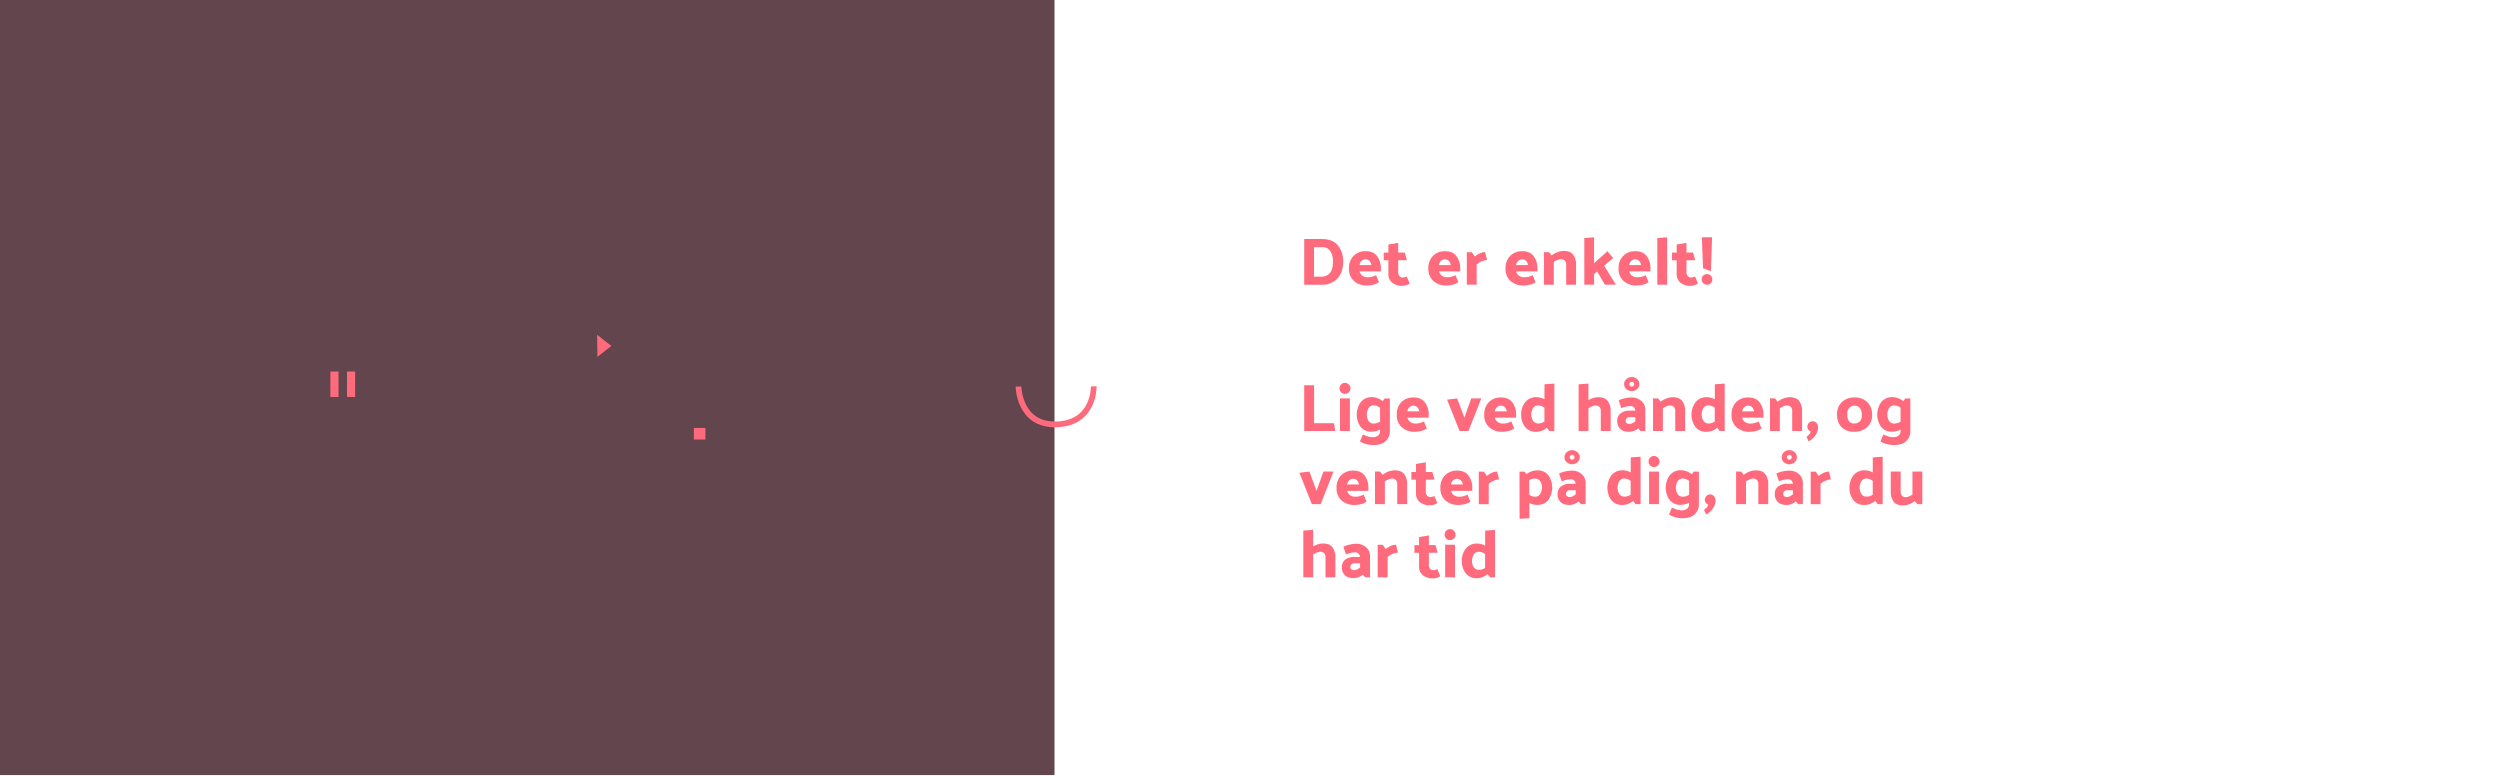 <svg id="Lag_1" data-name="Lag 1" xmlns="http://www.w3.org/2000/svg" viewBox="0 0 1486 461"><defs><style>.cls-1,.cls-3{fill:none;}.cls-2{fill:#63454e;}.cls-3{stroke:#ff6b7d;stroke-linejoin:round;stroke-width:3.42px;}.cls-4{fill:#ff6b7d;}</style></defs><title>breaker-vejledning-first-half-pc</title><rect class="cls-1" width="1486" height="461"/><rect class="cls-2" width="626.79" height="460.68"/><path class="cls-3" d="M605.39,229.77s.25,22.92,22.24,22.49c23.11-.46,22.49-22.62,22.49-22.62"/><rect class="cls-4" x="196.38" y="220.83" width="4.84" height="15.11"/><rect class="cls-4" x="206.25" y="220.83" width="4.84" height="15.11"/><rect class="cls-4" x="412.45" y="254.38" width="6.85" height="6.85"/><polygon class="cls-4" points="354.93 198.99 355.13 212.09 363.39 205.64 354.93 198.99"/><path class="cls-4" d="M785.72,169.23h-10.5V142.08h10.5q6.35,0,9.51,3.78a14.53,14.53,0,0,1,3.15,9.64q0,6.31-3.39,10A11.92,11.92,0,0,1,785.72,169.23Zm.08-22.31h-4.75v17.52h4.47a6.28,6.28,0,0,0,4.91-2.09c1.26-1.4,1.88-3.68,1.88-6.85a10.84,10.84,0,0,0-1.6-6.27A5.55,5.55,0,0,0,785.8,146.92Z"/><path class="cls-4" d="M811.83,149.31q4.56,0,6.75,3a11.62,11.62,0,0,1,2.2,7.1v1.92H808.16a4.31,4.31,0,0,0,1.66,2.55,5.26,5.26,0,0,0,3.21.92,9.64,9.64,0,0,0,2.46-.3,13.73,13.73,0,0,0,2.45-.93l1.72,4.15a8.89,8.89,0,0,1-3.59,1.55,17,17,0,0,1-3.36.44,11.38,11.38,0,0,1-7.88-2.65,9.5,9.5,0,0,1-3-7.49,10.13,10.13,0,0,1,2.76-7.48A9.71,9.71,0,0,1,811.83,149.31Zm-.16,4.87a3.33,3.33,0,0,0-2.31.88,4.25,4.25,0,0,0-1.24,2.48h7.07A4.65,4.65,0,0,0,814,155.1,3.11,3.11,0,0,0,811.67,154.18Z"/><path class="cls-4" d="M833.51,169.91a9.34,9.34,0,0,1-5.93-1.83,6.46,6.46,0,0,1-2.33-5.39v-8h-2.76v-4.55h2.76v-4.79l5.83-1v5.75H835l1.28,4.55h-5.19v7.11a3.53,3.53,0,0,0,.72,2.29,2.5,2.5,0,0,0,2.07.9,4.2,4.2,0,0,0,1.12-.16,6.46,6.46,0,0,0,1.2-.44l1.72,4.16a5.83,5.83,0,0,1-2,.95A8.23,8.23,0,0,1,833.51,169.91Z"/><path class="cls-4" d="M859,149.31q4.54,0,6.74,3a11.62,11.62,0,0,1,2.2,7.1v1.92H855.35a4.31,4.31,0,0,0,1.66,2.55,5.26,5.26,0,0,0,3.21.92,9.64,9.64,0,0,0,2.46-.3,13.73,13.73,0,0,0,2.45-.93l1.72,4.15a8.83,8.83,0,0,1-3.59,1.55,17,17,0,0,1-3.36.44,11.38,11.38,0,0,1-7.88-2.65,9.54,9.54,0,0,1-3-7.49,10.13,10.13,0,0,1,2.76-7.48A9.74,9.74,0,0,1,859,149.31Zm-.16,4.87a3.34,3.34,0,0,0-2.32.88,4.25,4.25,0,0,0-1.24,2.48h7.07a4.65,4.65,0,0,0-1.16-2.44A3.1,3.1,0,0,0,858.87,154.18Z"/><path class="cls-4" d="M882.74,149.87l1.2,4.71a8.68,8.68,0,0,0-3,.64,10.71,10.71,0,0,0-3.2,2v12h-5.87V149.91h3l1.75,2.56a13.36,13.36,0,0,1,2.88-1.8A7.63,7.63,0,0,1,882.74,149.87Z"/><path class="cls-4" d="M904.9,149.31q4.54,0,6.75,3a11.68,11.68,0,0,1,2.19,7.1v1.92H901.23a4.3,4.3,0,0,0,1.65,2.55,5.27,5.27,0,0,0,3.22.92,9.56,9.56,0,0,0,2.45-.3,14.1,14.1,0,0,0,2.46-.93l1.72,4.15a8.93,8.93,0,0,1-3.6,1.55,17,17,0,0,1-3.35.44,11.41,11.41,0,0,1-7.89-2.65,9.53,9.53,0,0,1-3-7.49,10.17,10.17,0,0,1,2.75-7.48A9.75,9.75,0,0,1,904.9,149.31Zm-.16,4.87a3.34,3.34,0,0,0-2.32.88,4.24,4.24,0,0,0-1.23,2.48h7.06a4.64,4.64,0,0,0-1.15-2.44A3.14,3.14,0,0,0,904.74,154.18Z"/><path class="cls-4" d="M929.41,149.15q4,0,5.69,2.3a9.3,9.3,0,0,1,1.7,5.69v12.09h-5.87V157.38a3.4,3.4,0,0,0-.82-2.46,3,3,0,0,0-2.25-.86,5.63,5.63,0,0,0-2.14.5,12.74,12.74,0,0,0-2.14,1.14v13.53h-5.86V149.87h3l1.56,2a10.88,10.88,0,0,1,3.27-1.9A10.52,10.52,0,0,1,929.41,149.15Z"/><path class="cls-4" d="M947.5,141.05v15.41l8-7.15c.55.69,1.12,1.39,1.69,2.08l1.7,2-5.39,4.52c1.14,1.89,2.31,3.78,3.49,5.67s2.35,3.76,3.5,5.62h-6.59l-4.55-7.82c-.3.27-.6.52-.9.78l-.9.74v6.3h-5.83V141.49Z"/><path class="cls-4" d="M972.09,149.31q4.56,0,6.75,3a11.62,11.62,0,0,1,2.2,7.1v1.92H968.42a4.31,4.31,0,0,0,1.66,2.55,5.26,5.26,0,0,0,3.21.92,9.64,9.64,0,0,0,2.46-.3,14,14,0,0,0,2.45-.93l1.72,4.15a8.89,8.89,0,0,1-3.59,1.55,17,17,0,0,1-3.36.44,11.38,11.38,0,0,1-7.88-2.65,9.5,9.5,0,0,1-3-7.49,10.13,10.13,0,0,1,2.76-7.48A9.71,9.71,0,0,1,972.09,149.31Zm-.16,4.87a3.33,3.33,0,0,0-2.31.88,4.25,4.25,0,0,0-1.24,2.48h7.07a4.65,4.65,0,0,0-1.16-2.44A3.13,3.13,0,0,0,971.93,154.18Z"/><path class="cls-4" d="M990.94,141.05v28.18h-5.83V141.49Z"/><path class="cls-4" d="M1004.87,169.91a9.34,9.34,0,0,1-5.93-1.83,6.46,6.46,0,0,1-2.33-5.39v-8h-2.76v-4.55h2.76v-4.79l5.83-1v5.75h3.91l1.28,4.55h-5.19v7.11a3.53,3.53,0,0,0,.72,2.29,2.5,2.5,0,0,0,2.07.9,4.2,4.2,0,0,0,1.12-.16,6.46,6.46,0,0,0,1.2-.44l1.72,4.16a5.83,5.83,0,0,1-2,.95A8.23,8.23,0,0,1,1004.87,169.91Z"/><path class="cls-4" d="M1017.81,166.08a3,3,0,0,1-.92,2.26,3.11,3.11,0,0,1-2.28.89,3.17,3.17,0,0,1-2.23-5.41,3.1,3.1,0,0,1,2.23-.89,3.15,3.15,0,0,1,2.28.89A3.05,3.05,0,0,1,1017.81,166.08Zm-5.51-6.63-.72-18.4h6.07l-.68,20.2Z"/><path class="cls-4" d="M793.67,256.18H775.22V229h5.87v22.56h11.82Z"/><path class="cls-4" d="M802.73,230.87a3,3,0,0,1-1,2.3,3.27,3.27,0,0,1-2.33.94,3.08,3.08,0,0,1-2.28-.94,3.18,3.18,0,0,1-.92-2.3,3.22,3.22,0,0,1,.92-2.31,3,3,0,0,1,2.28-1,3.21,3.21,0,0,1,2.33,1A3.08,3.08,0,0,1,802.73,230.87Zm-.36,5.95v19.36H796.5V236.82Z"/><path class="cls-4" d="M826.13,236.86v19.32a7.86,7.86,0,0,1-2.5,6.07q-2.49,2.33-7.64,2.32a17.73,17.73,0,0,1-3.64-.56,11.77,11.77,0,0,1-4-1.68l1.76-4.11a21.1,21.1,0,0,0,3.11,1.26,9.49,9.49,0,0,0,2.68.38,4.84,4.84,0,0,0,3.27-1,3.34,3.34,0,0,0,1.12-2.66v-.87a10.86,10.86,0,0,1-2.4.93,9.59,9.59,0,0,1-2.51.34,8,8,0,0,1-6.67-2.91,12.74,12.74,0,0,1,.08-14.63,8.22,8.22,0,0,1,6.87-3,9.26,9.26,0,0,1,3.23.66,11,11,0,0,1,3,1.7l1.23-1.6Zm-13.7,9.54a7.2,7.2,0,0,0,1,3.74,3.71,3.71,0,0,0,3.47,1.61,4.93,4.93,0,0,0,1.7-.34,9.51,9.51,0,0,0,1.7-.78v-8.26a9.56,9.56,0,0,0-1.76-1,4.82,4.82,0,0,0-1.79-.4,3.46,3.46,0,0,0-3.34,1.78A7.71,7.71,0,0,0,812.43,246.4Z"/><path class="cls-4" d="M840.26,236.26q4.56,0,6.75,3a11.69,11.69,0,0,1,2.2,7.1v1.92H836.59a4.31,4.31,0,0,0,1.66,2.55,5.24,5.24,0,0,0,3.21.92,9.64,9.64,0,0,0,2.46-.3,13.63,13.63,0,0,0,2.45-.94l1.72,4.16a8.87,8.87,0,0,1-3.6,1.55,16.87,16.87,0,0,1-3.35.44,11.38,11.38,0,0,1-7.88-2.65,9.5,9.5,0,0,1-3-7.49A10.13,10.13,0,0,1,833,239,9.71,9.71,0,0,1,840.26,236.26Zm-.16,4.87a3.33,3.33,0,0,0-2.31.88,4.25,4.25,0,0,0-1.24,2.48h7.07a4.69,4.69,0,0,0-1.16-2.44A3.13,3.13,0,0,0,840.1,241.13Z"/><path class="cls-4" d="M867.57,256.18l-7.43-18.64,6-.72,4.28,11.46,4.07-11.46h6l-7.63,19.36Z"/><path class="cls-4" d="M892.24,236.26q4.56,0,6.75,3a11.62,11.62,0,0,1,2.2,7.1v1.92H888.57a4.31,4.31,0,0,0,1.66,2.55,5.26,5.26,0,0,0,3.21.92,9.64,9.64,0,0,0,2.46-.3,13.09,13.09,0,0,0,2.45-.94l1.72,4.16a8.89,8.89,0,0,1-3.59,1.55,17,17,0,0,1-3.36.44,11.38,11.38,0,0,1-7.88-2.65,9.5,9.5,0,0,1-3-7.49A10.13,10.13,0,0,1,885,239,9.71,9.71,0,0,1,892.24,236.26Zm-.16,4.87a3.33,3.33,0,0,0-2.31.88,4.25,4.25,0,0,0-1.24,2.48h7.07a4.62,4.62,0,0,0-1.16-2.44A3.11,3.11,0,0,0,892.08,241.13Z"/><path class="cls-4" d="M923.91,228v28.18h-3l-1.4-1.91a10.6,10.6,0,0,1-2.85,1.7,9.29,9.29,0,0,1-3.53.69,7.92,7.92,0,0,1-6.67-2.93,11.54,11.54,0,0,1-2.28-7.29,11.37,11.37,0,0,1,2.38-7.36,8.28,8.28,0,0,1,6.89-3,9.14,9.14,0,0,1,2.23.32,10.42,10.42,0,0,1,2.36.92v-8.9Zm-9.27,23.71a5,5,0,0,0,1.68-.32,8.13,8.13,0,0,0,1.68-.8v-8.22a7.06,7.06,0,0,0-1.72-1,5,5,0,0,0-1.84-.38,3.4,3.4,0,0,0-3.29,1.76,7.49,7.49,0,0,0-.94,3.59,7.2,7.2,0,0,0,1,3.74A3.71,3.71,0,0,0,914.64,251.71Z"/><path class="cls-4" d="M950,236.1c2.66,0,4.55.77,5.69,2.32a9.38,9.38,0,0,1,1.69,5.71v12.05h-5.87V244.33a3.44,3.44,0,0,0-.81-2.46,3.05,3.05,0,0,0-2.3-.86,5.27,5.27,0,0,0-2.14.52,15.46,15.46,0,0,0-2.09,1.16v13.49h-5.83V228.44l5.83-.44v9.9a10.11,10.11,0,0,1,2.85-1.32A10.54,10.54,0,0,1,950,236.1Z"/><path class="cls-4" d="M969.62,236.26a8.64,8.64,0,0,1,6,2.08,6.82,6.82,0,0,1,2.34,5.35v12.49h-2.88l-1.28-1.59a8.48,8.48,0,0,1-2.45,1.47,7.77,7.77,0,0,1-3,.6q-3.58,0-5.33-1.77a6.41,6.41,0,0,1-1.73-4.65,5.41,5.41,0,0,1,2.05-4.6,8.71,8.71,0,0,1,5.37-1.55H972a2.82,2.82,0,0,0-.86-2,2.92,2.92,0,0,0-2.06-.72,12,12,0,0,0-2.75.36,13.59,13.59,0,0,0-2.64.88L962.16,238a12.82,12.82,0,0,1,3.55-1.24A18.16,18.16,0,0,1,969.62,236.26Zm4.79-7.94a3.73,3.73,0,0,1-1.36,3,4.88,4.88,0,0,1-6.32,0,3.75,3.75,0,0,1-1.34-3,3.89,3.89,0,0,1,1.34-3,4.7,4.7,0,0,1,6.32,0A3.88,3.88,0,0,1,974.41,228.32ZM968.34,252a4.68,4.68,0,0,0,1.88-.42,6.88,6.88,0,0,0,1.84-1.21v-2.44H968.7a2.34,2.34,0,0,0-1.79.68,2.23,2.23,0,0,0-.64,1.6,1.64,1.64,0,0,0,.6,1.25A2.12,2.12,0,0,0,968.34,252Zm3-23.63a1.37,1.37,0,0,0-.4-1,1.39,1.39,0,0,0-1-.4,1.45,1.45,0,0,0-1,.4,1.3,1.3,0,0,0-.44,1,1.41,1.41,0,0,0,.44,1,1.37,1.37,0,0,0,1,.44,1.32,1.32,0,0,0,1-.44A1.5,1.5,0,0,0,971.34,228.32Z"/><path class="cls-4" d="M994.25,236.1c2.67,0,4.56.77,5.69,2.3a9.32,9.32,0,0,1,1.7,5.69v12.09h-5.87V244.33a3.4,3.4,0,0,0-.82-2.46,3,3,0,0,0-2.25-.86,5.63,5.63,0,0,0-2.14.5,12.26,12.26,0,0,0-2.13,1.14v13.53h-5.87V236.82h3l1.56,2a10.88,10.88,0,0,1,3.27-1.9A10.52,10.52,0,0,1,994.25,236.1Z"/><path class="cls-4" d="M1025.16,228v28.18h-3l-1.39-1.91a10.83,10.83,0,0,1-2.86,1.7,9.29,9.29,0,0,1-3.53.69,7.92,7.92,0,0,1-6.67-2.93,12.68,12.68,0,0,1,.1-14.65,8.28,8.28,0,0,1,6.89-3,9.14,9.14,0,0,1,2.23.32,10.42,10.42,0,0,1,2.36.92v-8.9Zm-9.27,23.71a5,5,0,0,0,1.68-.32,8.13,8.13,0,0,0,1.68-.8v-8.22a7.06,7.06,0,0,0-1.72-1,5,5,0,0,0-1.83-.38,3.42,3.42,0,0,0-3.3,1.76,7.61,7.61,0,0,0-.94,3.59,7.2,7.2,0,0,0,1,3.74A3.71,3.71,0,0,0,1015.89,251.71Z"/><path class="cls-4" d="M1039.25,236.26c3,0,5.28,1,6.75,3a11.69,11.69,0,0,1,2.2,7.1v1.92h-12.62a4.26,4.26,0,0,0,1.66,2.55,5.24,5.24,0,0,0,3.21.92,9.64,9.64,0,0,0,2.46-.3,13.63,13.63,0,0,0,2.45-.94l1.72,4.16a8.93,8.93,0,0,1-3.6,1.55,17,17,0,0,1-3.35.44,11.43,11.43,0,0,1-7.89-2.65,9.53,9.53,0,0,1-3-7.49A10.13,10.13,0,0,1,1032,239,9.71,9.71,0,0,1,1039.25,236.26Zm-.16,4.87a3.31,3.31,0,0,0-2.31.88,4.2,4.2,0,0,0-1.24,2.48h7.07a4.69,4.69,0,0,0-1.16-2.44A3.13,3.13,0,0,0,1039.09,241.13Z"/><path class="cls-4" d="M1063.77,236.1q4,0,5.68,2.3a9.26,9.26,0,0,1,1.7,5.69v12.09h-5.87V244.33a3.4,3.4,0,0,0-.82-2.46,3,3,0,0,0-2.25-.86,5.63,5.63,0,0,0-2.14.5,12.26,12.26,0,0,0-2.13,1.14v13.53h-5.87V236.82h3l1.56,2a10.88,10.88,0,0,1,3.27-1.9A10.53,10.53,0,0,1,1063.77,236.1Z"/><path class="cls-4" d="M1080.65,254.15a8.21,8.21,0,0,1-1.61,4.63,10.49,10.49,0,0,1-4,3.55l-1.23-2.71a14.43,14.43,0,0,0,1.57-1.4,3.59,3.59,0,0,0,.94-1.72,2.47,2.47,0,0,1-1.38-1,3.2,3.2,0,0,1-.65-1.92,3.29,3.29,0,0,1,.89-2.18,2.84,2.84,0,0,1,2.22-1,3,3,0,0,1,2.32,1A4,4,0,0,1,1080.65,254.15Z"/><path class="cls-4" d="M1102.33,236.26a10.37,10.37,0,0,1,7.61,2.78,10.17,10.17,0,0,1,2.81,7.6,9.27,9.27,0,0,1-3,7.35,11.24,11.24,0,0,1-7.71,2.63,10.08,10.08,0,0,1-7.36-2.67c-1.83-1.78-2.74-4.29-2.74-7.51a9.76,9.76,0,0,1,2.88-7.46A10.46,10.46,0,0,1,1102.33,236.26Zm-.2,15.45a4.55,4.55,0,0,0,3.3-1.21,5.18,5.18,0,0,0,1.26-3.86,6.51,6.51,0,0,0-1.12-4,3.72,3.72,0,0,0-3.16-1.5,4.08,4.08,0,0,0-3.21,1.32,5.68,5.68,0,0,0-1.18,3.91,6.46,6.46,0,0,0,1,3.94A3.62,3.62,0,0,0,1102.13,251.71Z"/><path class="cls-4" d="M1135.51,236.86v19.32a7.89,7.89,0,0,1-2.49,6.07q-2.51,2.33-7.65,2.32a17.56,17.56,0,0,1-3.63-.56,11.74,11.74,0,0,1-4-1.68l1.76-4.11a21.1,21.1,0,0,0,3.11,1.26,9.54,9.54,0,0,0,2.68.38,4.82,4.82,0,0,0,3.27-1,3.34,3.34,0,0,0,1.12-2.66v-.87a10.6,10.6,0,0,1-2.39.93,9.66,9.66,0,0,1-2.52.34,8,8,0,0,1-6.67-2.91,12.74,12.74,0,0,1,.08-14.63,8.22,8.22,0,0,1,6.87-3,9.26,9.26,0,0,1,3.23.66,10.72,10.72,0,0,1,3,1.7l1.24-1.6Zm-13.69,9.54a7.3,7.3,0,0,0,1,3.74,3.72,3.72,0,0,0,3.48,1.61,5,5,0,0,0,1.7-.34,9.41,9.41,0,0,0,1.69-.78v-8.26a9.8,9.8,0,0,0-1.75-1,4.82,4.82,0,0,0-1.8-.4,3.46,3.46,0,0,0-3.34,1.78A7.7,7.7,0,0,0,1121.82,246.4Z"/><path class="cls-4" d="M779.77,299.66,772.35,281l5.95-.71,4.27,11.46,4.07-11.46h6L785,299.66Z"/><path class="cls-4" d="M804.45,279.74q4.54,0,6.75,3a11.73,11.73,0,0,1,2.19,7.11v1.92H800.77a4.31,4.31,0,0,0,1.66,2.55,5.34,5.34,0,0,0,3.22.92,9.62,9.62,0,0,0,2.45-.3,13.43,13.43,0,0,0,2.46-.94l1.71,4.15a8.71,8.71,0,0,1-3.59,1.56,17.76,17.76,0,0,1-3.35.44,11.35,11.35,0,0,1-7.89-2.66,9.51,9.51,0,0,1-3-7.48,10.15,10.15,0,0,1,2.75-7.49A9.74,9.74,0,0,1,804.45,279.74Zm-.16,4.87a3.29,3.29,0,0,0-2.32.88,4.22,4.22,0,0,0-1.24,2.47h7.07a4.62,4.62,0,0,0-1.16-2.43A3.07,3.07,0,0,0,804.29,284.61Z"/><path class="cls-4" d="M829,279.58q4,0,5.69,2.29a9.32,9.32,0,0,1,1.7,5.69v12.1h-5.87V287.8a3.39,3.39,0,0,0-.82-2.45,3,3,0,0,0-2.25-.86,5.41,5.41,0,0,0-2.14.5,12.36,12.36,0,0,0-2.14,1.14v13.53h-5.87V280.3h3l1.56,1.95a11.08,11.08,0,0,1,3.27-1.89A10.52,10.52,0,0,1,829,279.58Z"/><path class="cls-4" d="M849.88,300.34A9.29,9.29,0,0,1,844,298.5a6.45,6.45,0,0,1-2.33-5.39v-8h-2.76v-4.55h2.76v-4.8l5.83-.95v5.75h3.91l1.28,4.55h-5.19v7.1a3.55,3.55,0,0,0,.72,2.3,2.5,2.5,0,0,0,2.07.9,4.2,4.2,0,0,0,1.12-.16,7.26,7.26,0,0,0,1.2-.44l1.72,4.15a6,6,0,0,1-2,1A8.23,8.23,0,0,1,849.88,300.34Z"/><path class="cls-4" d="M866.17,279.74q4.56,0,6.75,3a11.74,11.74,0,0,1,2.2,7.11v1.92H862.5a4.31,4.31,0,0,0,1.66,2.55,5.31,5.31,0,0,0,3.21.92,9.64,9.64,0,0,0,2.46-.3,13.63,13.63,0,0,0,2.45-.94l1.72,4.15a8.76,8.76,0,0,1-3.59,1.56,17.84,17.84,0,0,1-3.36.44,11.34,11.34,0,0,1-7.88-2.66,9.48,9.48,0,0,1-3-7.48,10.16,10.16,0,0,1,2.76-7.49A9.71,9.71,0,0,1,866.17,279.74Zm-.16,4.87a3.28,3.28,0,0,0-2.31.88,4.22,4.22,0,0,0-1.24,2.47h7.07a4.7,4.7,0,0,0-1.16-2.43A3.09,3.09,0,0,0,866,284.61Z"/><path class="cls-4" d="M889.89,280.3l1.2,4.71a8.55,8.55,0,0,0-3,.64,10.43,10.43,0,0,0-3.19,2v12.06H879V280.34h3l1.76,2.55a14.38,14.38,0,0,1,2.87-1.8A7.62,7.62,0,0,1,889.89,280.3Z"/><path class="cls-4" d="M903.18,280.34h3l1.15,1.51a10.41,10.41,0,0,1,3.08-1.67,9.78,9.78,0,0,1,3.23-.6,8,8,0,0,1,6.71,2.93,12.83,12.83,0,0,1,0,14.63c-1.53,2-3.8,3-6.81,3a8.71,8.71,0,0,1-2.19-.32,12.4,12.4,0,0,1-2.28-.84V308l-5.83.39Zm13.38,9.5a7.17,7.17,0,0,0-1-3.71,3.71,3.71,0,0,0-3.51-1.64,4.69,4.69,0,0,0-1.6.28,7.7,7.7,0,0,0-1.48.68v8.62a6.25,6.25,0,0,0,1.6.84,4.94,4.94,0,0,0,1.68.32,3.44,3.44,0,0,0,3.31-1.78A7.51,7.51,0,0,0,916.56,289.84Z"/><path class="cls-4" d="M934.16,279.74a8.64,8.64,0,0,1,6,2.07,6.84,6.84,0,0,1,2.34,5.35v12.5h-2.88l-1.27-1.6a8.7,8.7,0,0,1-2.46,1.48,7.73,7.73,0,0,1-3,.6q-3.6,0-5.33-1.78a6.35,6.35,0,0,1-1.74-4.65,5.41,5.41,0,0,1,2.06-4.59,8.65,8.65,0,0,1,5.37-1.56h3.31a2.77,2.77,0,0,0-.86-1.95,2.9,2.9,0,0,0-2.05-.72,12,12,0,0,0-2.76.36,13.48,13.48,0,0,0-2.63.88l-1.56-4.64a12.65,12.65,0,0,1,3.55-1.23A18.23,18.23,0,0,1,934.16,279.74Zm4.8-7.95a3.79,3.79,0,0,1-1.36,3,4.74,4.74,0,0,1-3.16,1.15,4.69,4.69,0,0,1-3.17-1.15,3.8,3.8,0,0,1-1.34-3,3.91,3.91,0,0,1,1.34-3,4.56,4.56,0,0,1,3.17-1.22,4.61,4.61,0,0,1,3.16,1.22A3.89,3.89,0,0,1,939,271.79Zm-6.07,23.64a4.64,4.64,0,0,0,1.87-.42,6.92,6.92,0,0,0,1.84-1.22v-2.43h-3.35a2.35,2.35,0,0,0-1.8.67,2.26,2.26,0,0,0-.64,1.6,1.65,1.65,0,0,0,.6,1.26A2.13,2.13,0,0,0,932.89,295.43Zm3-23.64a1.35,1.35,0,0,0-.4-1,1.42,1.42,0,0,0-1-.4,1.45,1.45,0,0,0-1,.4,1.28,1.28,0,0,0-.44,1,1.39,1.39,0,0,0,.44,1,1.37,1.37,0,0,0,1,.44,1.34,1.34,0,0,0,1-.44A1.47,1.47,0,0,0,935.88,271.79Z"/><path class="cls-4" d="M975.17,271.47v28.19h-3l-1.39-1.92a10.32,10.32,0,0,1-2.86,1.7,9.11,9.11,0,0,1-3.53.7,7.94,7.94,0,0,1-6.67-2.93,12.74,12.74,0,0,1,.1-14.66,8.3,8.3,0,0,1,6.89-3,8.68,8.68,0,0,1,2.23.32,10.88,10.88,0,0,1,2.36.91v-8.9Zm-9.26,23.72a5.21,5.21,0,0,0,1.67-.32,8.13,8.13,0,0,0,1.68-.8v-8.22a6.74,6.74,0,0,0-1.72-1,5,5,0,0,0-1.83-.38,3.4,3.4,0,0,0-3.3,1.76,7.58,7.58,0,0,0-.94,3.59,7.17,7.17,0,0,0,1,3.73A3.7,3.7,0,0,0,965.91,295.19Z"/><path class="cls-4" d="M986.43,274.35a3.05,3.05,0,0,1-1,2.29,3.24,3.24,0,0,1-2.34.94,3,3,0,0,1-2.27-.94,3.15,3.15,0,0,1-.92-2.29,3.24,3.24,0,0,1,.92-2.32,3,3,0,0,1,2.27-1,3.22,3.22,0,0,1,2.34,1A3.14,3.14,0,0,1,986.43,274.35Zm-.36,5.95v19.36H980.2V280.3Z"/><path class="cls-4" d="M1009.82,280.34v19.32a7.92,7.92,0,0,1-2.49,6.07c-1.66,1.54-4.21,2.32-7.65,2.32a17.75,17.75,0,0,1-3.63-.56,12.08,12.08,0,0,1-4-1.68l1.75-4.11a22.6,22.6,0,0,0,3.12,1.25,9.07,9.07,0,0,0,2.67.38,4.87,4.87,0,0,0,3.28-1,3.38,3.38,0,0,0,1.12-2.66v-.88a11.41,11.41,0,0,1-2.4.94,9.61,9.61,0,0,1-2.52.34,7.92,7.92,0,0,1-6.66-2.92,12.69,12.69,0,0,1,.08-14.63,8.24,8.24,0,0,1,6.86-3,9.26,9.26,0,0,1,3.24.66,10.54,10.54,0,0,1,3,1.69l1.24-1.59Zm-13.69,9.54a7.17,7.17,0,0,0,1,3.73,3.69,3.69,0,0,0,3.47,1.62,5,5,0,0,0,1.7-.34,11.62,11.62,0,0,0,1.7-.78v-8.26a8.77,8.77,0,0,0-1.76-1,4.64,4.64,0,0,0-1.8-.4,3.43,3.43,0,0,0-3.33,1.77A7.63,7.63,0,0,0,996.13,289.88Z"/><path class="cls-4" d="M1019.73,297.62a8.21,8.21,0,0,1-1.62,4.64,10.62,10.62,0,0,1-4,3.55l-1.24-2.72a15.52,15.52,0,0,0,1.58-1.39,3.71,3.71,0,0,0,.93-1.72,2.51,2.51,0,0,1-1.37-1,3.1,3.1,0,0,1-.66-1.91,3.23,3.23,0,0,1,.9-2.18,2.83,2.83,0,0,1,2.21-1,3,3,0,0,1,2.32,1.06A3.91,3.91,0,0,1,1019.73,297.62Z"/><path class="cls-4" d="M1043.64,279.58q4,0,5.69,2.29a9.32,9.32,0,0,1,1.7,5.69v12.1h-5.87V287.8a3.39,3.39,0,0,0-.82-2.45,3,3,0,0,0-2.26-.86,5.4,5.4,0,0,0-2.13.5,12.36,12.36,0,0,0-2.14,1.14v13.53h-5.87V280.3h3l1.55,1.95a11.27,11.27,0,0,1,3.28-1.89A10.52,10.52,0,0,1,1043.64,279.58Z"/><path class="cls-4" d="M1063.28,279.74a8.64,8.64,0,0,1,6,2.07,6.84,6.84,0,0,1,2.34,5.35v12.5h-2.88l-1.27-1.6a8.7,8.7,0,0,1-2.46,1.48,7.73,7.73,0,0,1-3,.6q-3.6,0-5.33-1.78a6.35,6.35,0,0,1-1.74-4.65,5.41,5.41,0,0,1,2.06-4.59,8.65,8.65,0,0,1,5.37-1.56h3.31a2.77,2.77,0,0,0-.86-1.95,2.9,2.9,0,0,0-2-.72,12,12,0,0,0-2.76.36,13.48,13.48,0,0,0-2.63.88l-1.56-4.64a12.65,12.65,0,0,1,3.55-1.23A18.23,18.23,0,0,1,1063.28,279.74Zm4.8-7.95a3.79,3.79,0,0,1-1.36,3,4.74,4.74,0,0,1-3.16,1.15,4.69,4.69,0,0,1-3.17-1.15,3.8,3.8,0,0,1-1.34-3,3.91,3.91,0,0,1,1.34-3,4.56,4.56,0,0,1,3.17-1.22,4.61,4.61,0,0,1,3.16,1.22A3.89,3.89,0,0,1,1068.08,271.79ZM1062,295.43a4.64,4.64,0,0,0,1.87-.42,6.92,6.92,0,0,0,1.84-1.22v-2.43h-3.35a2.35,2.35,0,0,0-1.8.67,2.26,2.26,0,0,0-.64,1.6,1.65,1.65,0,0,0,.6,1.26A2.13,2.13,0,0,0,1062,295.43Zm3-23.64a1.35,1.35,0,0,0-.4-1,1.42,1.42,0,0,0-1-.4,1.45,1.45,0,0,0-1,.4,1.28,1.28,0,0,0-.44,1,1.39,1.39,0,0,0,.44,1,1.37,1.37,0,0,0,1,.44,1.34,1.34,0,0,0,1-.44A1.47,1.47,0,0,0,1065,271.79Z"/><path class="cls-4" d="M1087.12,280.3l1.2,4.71a8.55,8.55,0,0,0-3,.64,10.55,10.55,0,0,0-3.19,2v12.06h-5.87V280.34h3l1.76,2.55a14.19,14.19,0,0,1,2.88-1.8A7.58,7.58,0,0,1,1087.12,280.3Z"/><path class="cls-4" d="M1119.06,271.47v28.19h-3l-1.4-1.92a10,10,0,0,1-2.86,1.7,9.11,9.11,0,0,1-3.53.7,7.94,7.94,0,0,1-6.67-2.93,11.59,11.59,0,0,1-2.27-7.29,11.47,11.47,0,0,1,2.37-7.37,8.31,8.31,0,0,1,6.89-3,8.75,8.75,0,0,1,2.24.32,10.8,10.8,0,0,1,2.35.91v-8.9Zm-9.26,23.72a5.21,5.21,0,0,0,1.67-.32,7.67,7.67,0,0,0,1.68-.8v-8.22a6.68,6.68,0,0,0-1.71-1,5.09,5.09,0,0,0-1.84-.38,3.41,3.41,0,0,0-3.3,1.76,7.56,7.56,0,0,0-.93,3.59,7.26,7.26,0,0,0,1,3.73A3.7,3.7,0,0,0,1109.8,295.19Z"/><path class="cls-4" d="M1131.16,300.42c-2.66,0-4.55-.77-5.65-2.32a9.44,9.44,0,0,1-1.66-5.67V280.3h5.91v11.89a3.53,3.53,0,0,0,.78,2.46,2.86,2.86,0,0,0,2.22.86,5.36,5.36,0,0,0,2-.46,12.83,12.83,0,0,0,2-1.06V280.3h5.87v19.36h-3l-1.47-1.84a11.38,11.38,0,0,1-3.22,1.84A10.22,10.22,0,0,1,1131.16,300.42Z"/><path class="cls-4" d="M786.36,323.05c2.66,0,4.56.78,5.69,2.32a9.41,9.41,0,0,1,1.7,5.71v12.06h-5.87V331.28a3.4,3.4,0,0,0-.82-2.46,3,3,0,0,0-2.3-.86,5.27,5.27,0,0,0-2.13.52,16.1,16.1,0,0,0-2.1,1.16v13.5H774.7V315.39l5.83-.44v9.9a10.3,10.3,0,0,1,2.86-1.32A10.53,10.53,0,0,1,786.36,323.05Z"/><path class="cls-4" d="M806,323.21a8.64,8.64,0,0,1,6,2.08,6.82,6.82,0,0,1,2.34,5.35v12.5H811.4l-1.28-1.6a8.94,8.94,0,0,1-2.46,1.48,7.73,7.73,0,0,1-3,.6c-2.4,0-4.17-.6-5.33-1.78a6.38,6.38,0,0,1-1.74-4.65,5.42,5.42,0,0,1,2.06-4.6,8.71,8.71,0,0,1,5.37-1.55h3.31a2.78,2.78,0,0,0-.86-2,2.9,2.9,0,0,0-2-.72,12,12,0,0,0-2.76.36,14.19,14.19,0,0,0-2.63.88L798.5,325a13,13,0,0,1,3.55-1.24A18.89,18.89,0,0,1,806,323.21Zm-1.28,15.69a4.6,4.6,0,0,0,1.87-.42,6.5,6.5,0,0,0,1.84-1.21v-2.44h-3.35a2.37,2.37,0,0,0-1.8.68,2.24,2.24,0,0,0-.64,1.6,1.61,1.61,0,0,0,.6,1.25A2.13,2.13,0,0,0,804.69,338.9Z"/><path class="cls-4" d="M829.8,323.77l1.2,4.71a8.77,8.77,0,0,0-3,.64,10.79,10.79,0,0,0-3.19,2v12.06H818.9V323.81h3l1.75,2.56a13.36,13.36,0,0,1,2.88-1.8A7.63,7.63,0,0,1,829.8,323.77Z"/><path class="cls-4" d="M851.76,343.81a9.32,9.32,0,0,1-5.93-1.83,6.44,6.44,0,0,1-2.34-5.39v-8h-2.75v-4.55h2.75v-4.79l5.83-1v5.75h3.92l1.27,4.55h-5.19v7.11A3.57,3.57,0,0,0,850,338a2.52,2.52,0,0,0,2.08.89,4.26,4.26,0,0,0,1.12-.16,6.46,6.46,0,0,0,1.2-.44l1.71,4.16a6,6,0,0,1-2,1A8.54,8.54,0,0,1,851.76,343.81Z"/><path class="cls-4" d="M865.21,317.82a3.07,3.07,0,0,1-1,2.3,3.3,3.3,0,0,1-2.34.94,3.11,3.11,0,0,1-2.28-.94,3.17,3.17,0,0,1-.91-2.3,3.22,3.22,0,0,1,.91-2.31,3.05,3.05,0,0,1,2.28-1,3.23,3.23,0,0,1,2.34,1A3.12,3.12,0,0,1,865.21,317.82Zm-.35,5.95v19.37H859V323.77Z"/><path class="cls-4" d="M888.65,315v28.19h-3l-1.4-1.92a10.51,10.51,0,0,1-2.86,1.7,9.26,9.26,0,0,1-3.53.7,7.92,7.92,0,0,1-6.67-2.94,11.57,11.57,0,0,1-2.27-7.29,11.44,11.44,0,0,1,2.37-7.36,8.32,8.32,0,0,1,6.89-3,9.21,9.21,0,0,1,2.24.32,10.83,10.83,0,0,1,2.35.92v-8.9Zm-9.26,23.71a5,5,0,0,0,1.68-.32,7.79,7.79,0,0,0,1.67-.79v-8.23a7,7,0,0,0-1.71-1,5.09,5.09,0,0,0-1.84-.38,3.4,3.4,0,0,0-3.29,1.76,7.49,7.49,0,0,0-.94,3.59,7.3,7.3,0,0,0,.95,3.74A3.7,3.7,0,0,0,879.39,338.66Z"/></svg>